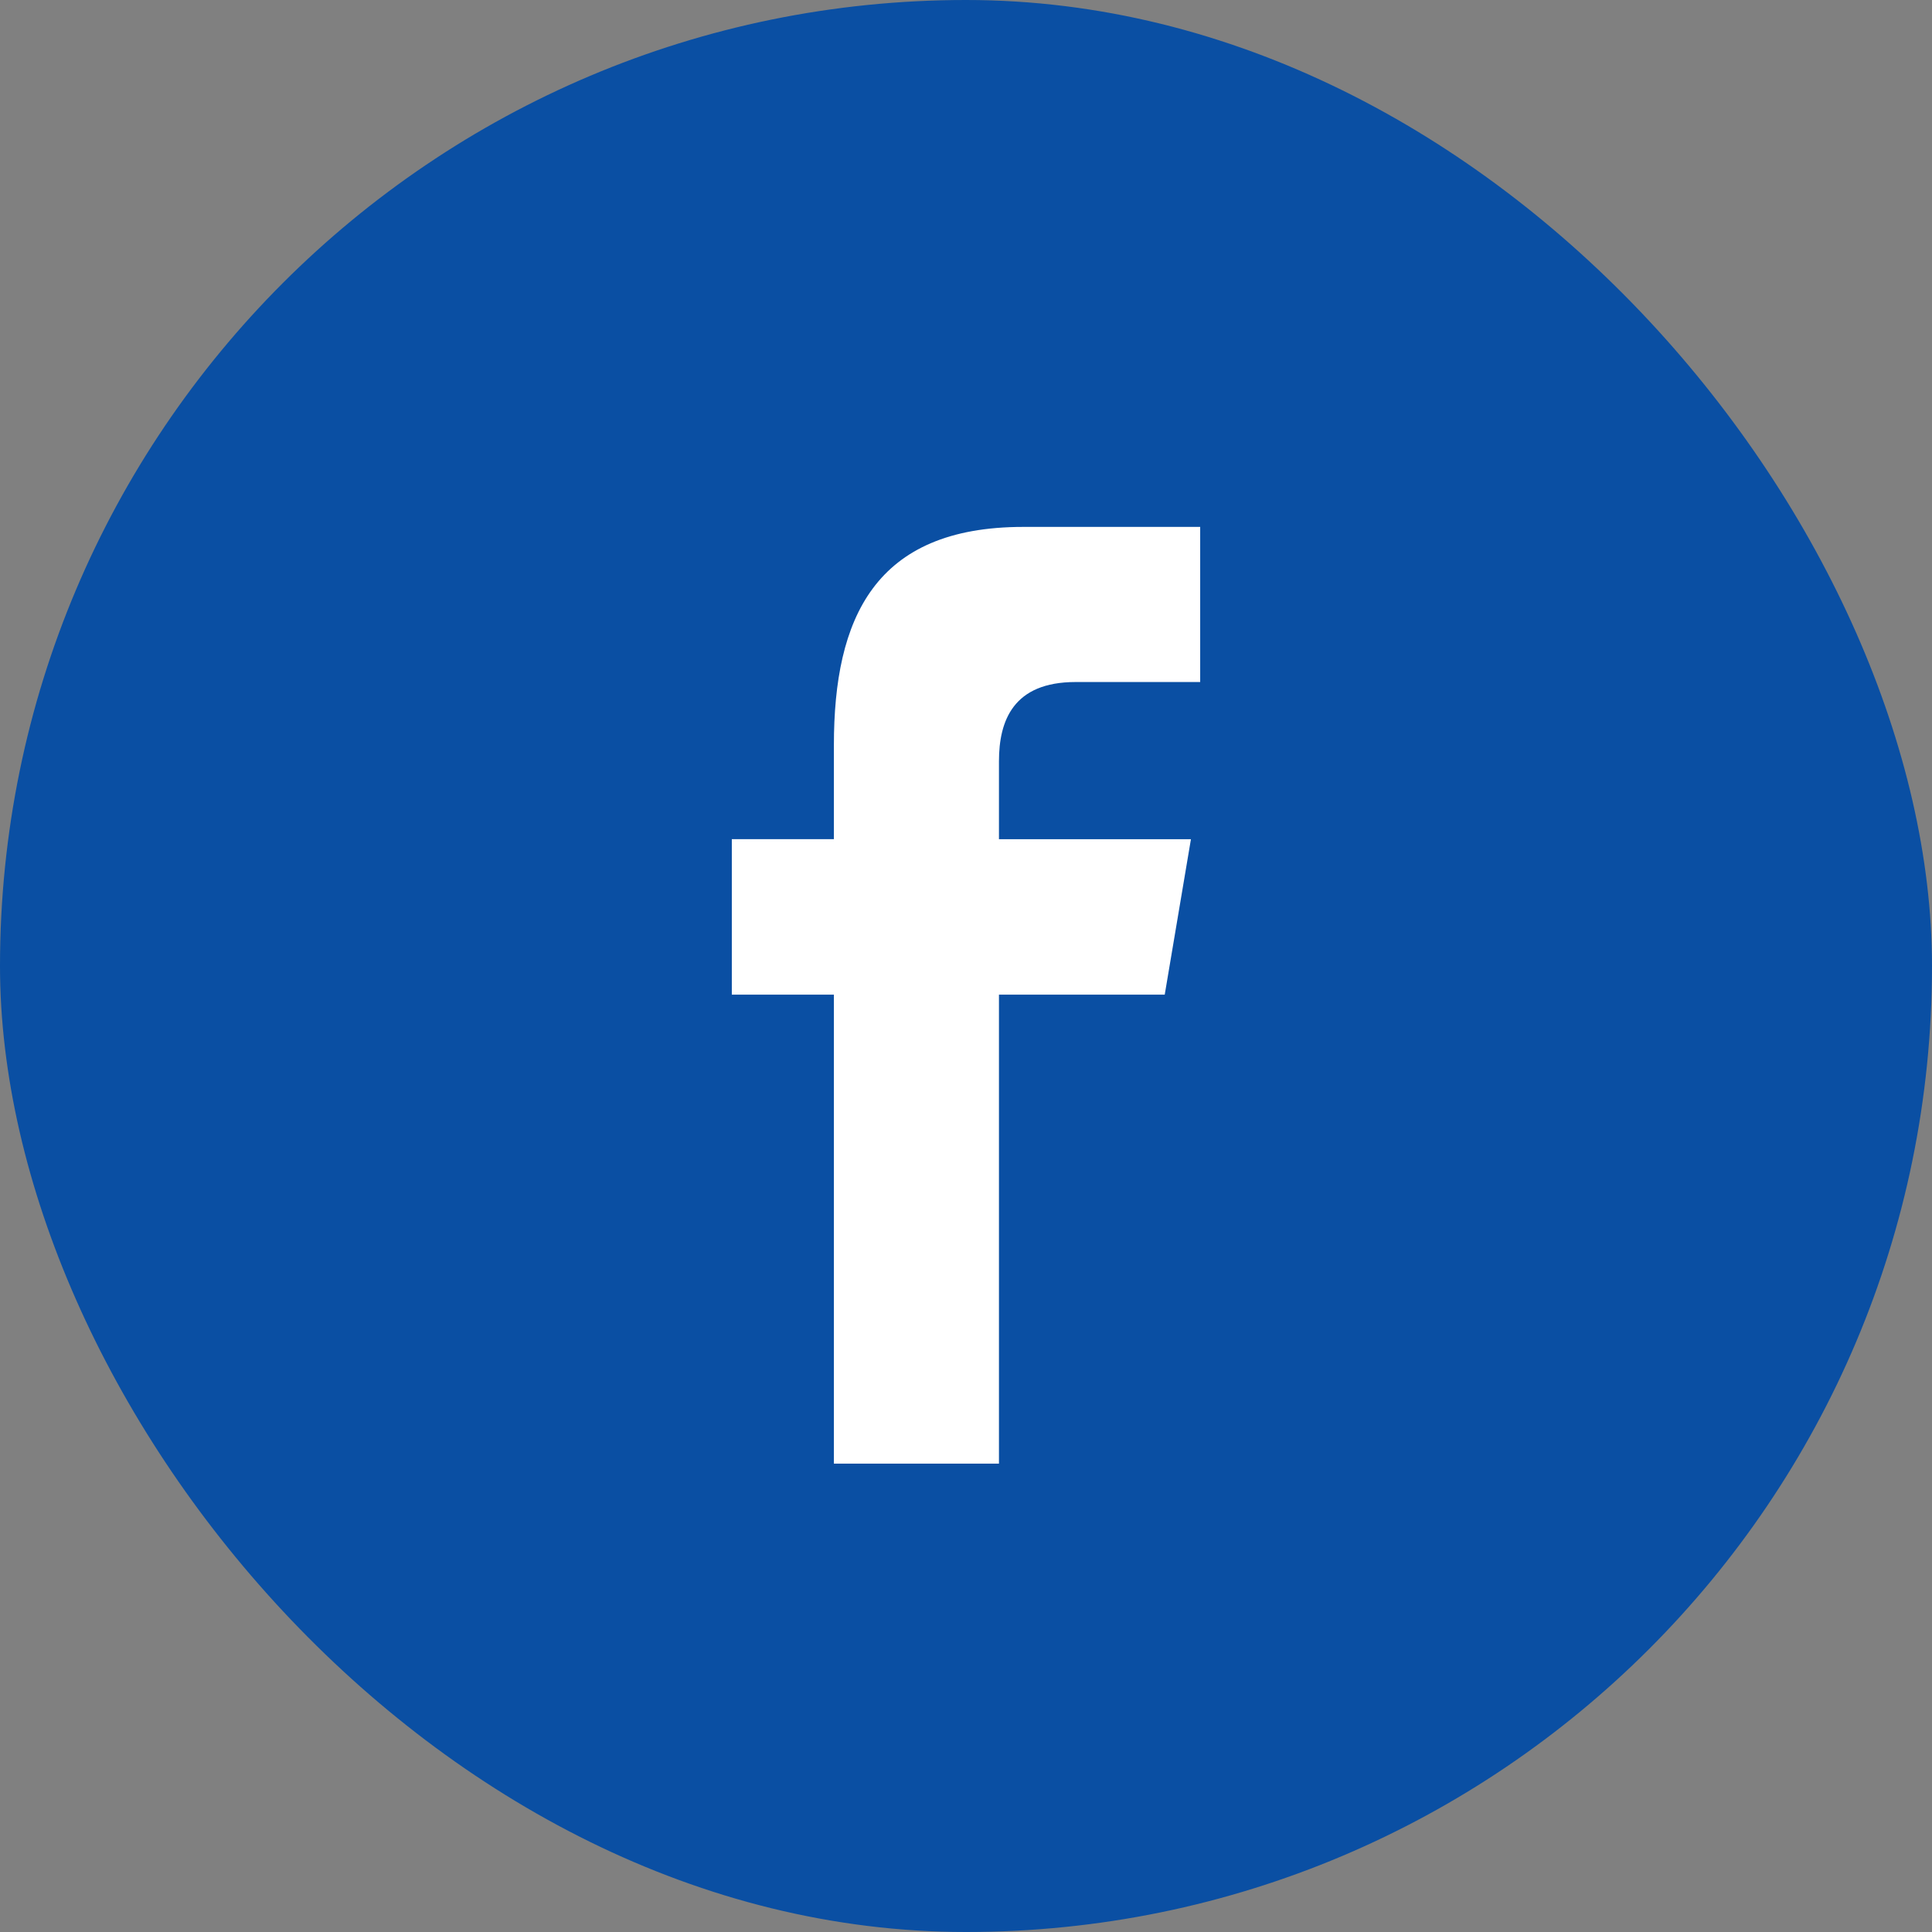 <?xml version="1.0" encoding="UTF-8"?>
<svg width="66px" height="66px" viewBox="0 0 66 66" version="1.1" xmlns="http://www.w3.org/2000/svg" xmlns:xlink="http://www.w3.org/1999/xlink">
    <rect x="0" y="0" width="66" height="66" fill="#808080" stroke="none"/>
    <!-- Generator: Sketch 56.2 (81672) - https://sketch.com -->
    <title>编组 7备份 8</title>
    <desc>Created with Sketch.</desc>
    <g id="Welcome" stroke="none" stroke-width="1" fill="none" fill-rule="evenodd">
        <g id="编组-7备份-8">
            <rect id="矩形" fill="#0A4FA3" x="0" y="0" width="66" height="66" rx="33"></rect>
            <path d="M34.126,50 L34.126,33.979 L39.789,33.979 L40.684,28.669 L34.126,28.669 L34.126,26.007 C34.126,24.622 34.612,23.299 36.743,23.299 L41,23.299 L41,18 L34.956,18 C29.874,18 28.487,21.124 28.487,25.454 L28.487,28.667 L25,28.667 L25,33.979 L28.487,33.979 L28.487,50 L34.126,50 Z" id="路径" fill="#FFFFFF" fill-rule="nonzero"></path>
        </g>
    </g>
</svg>